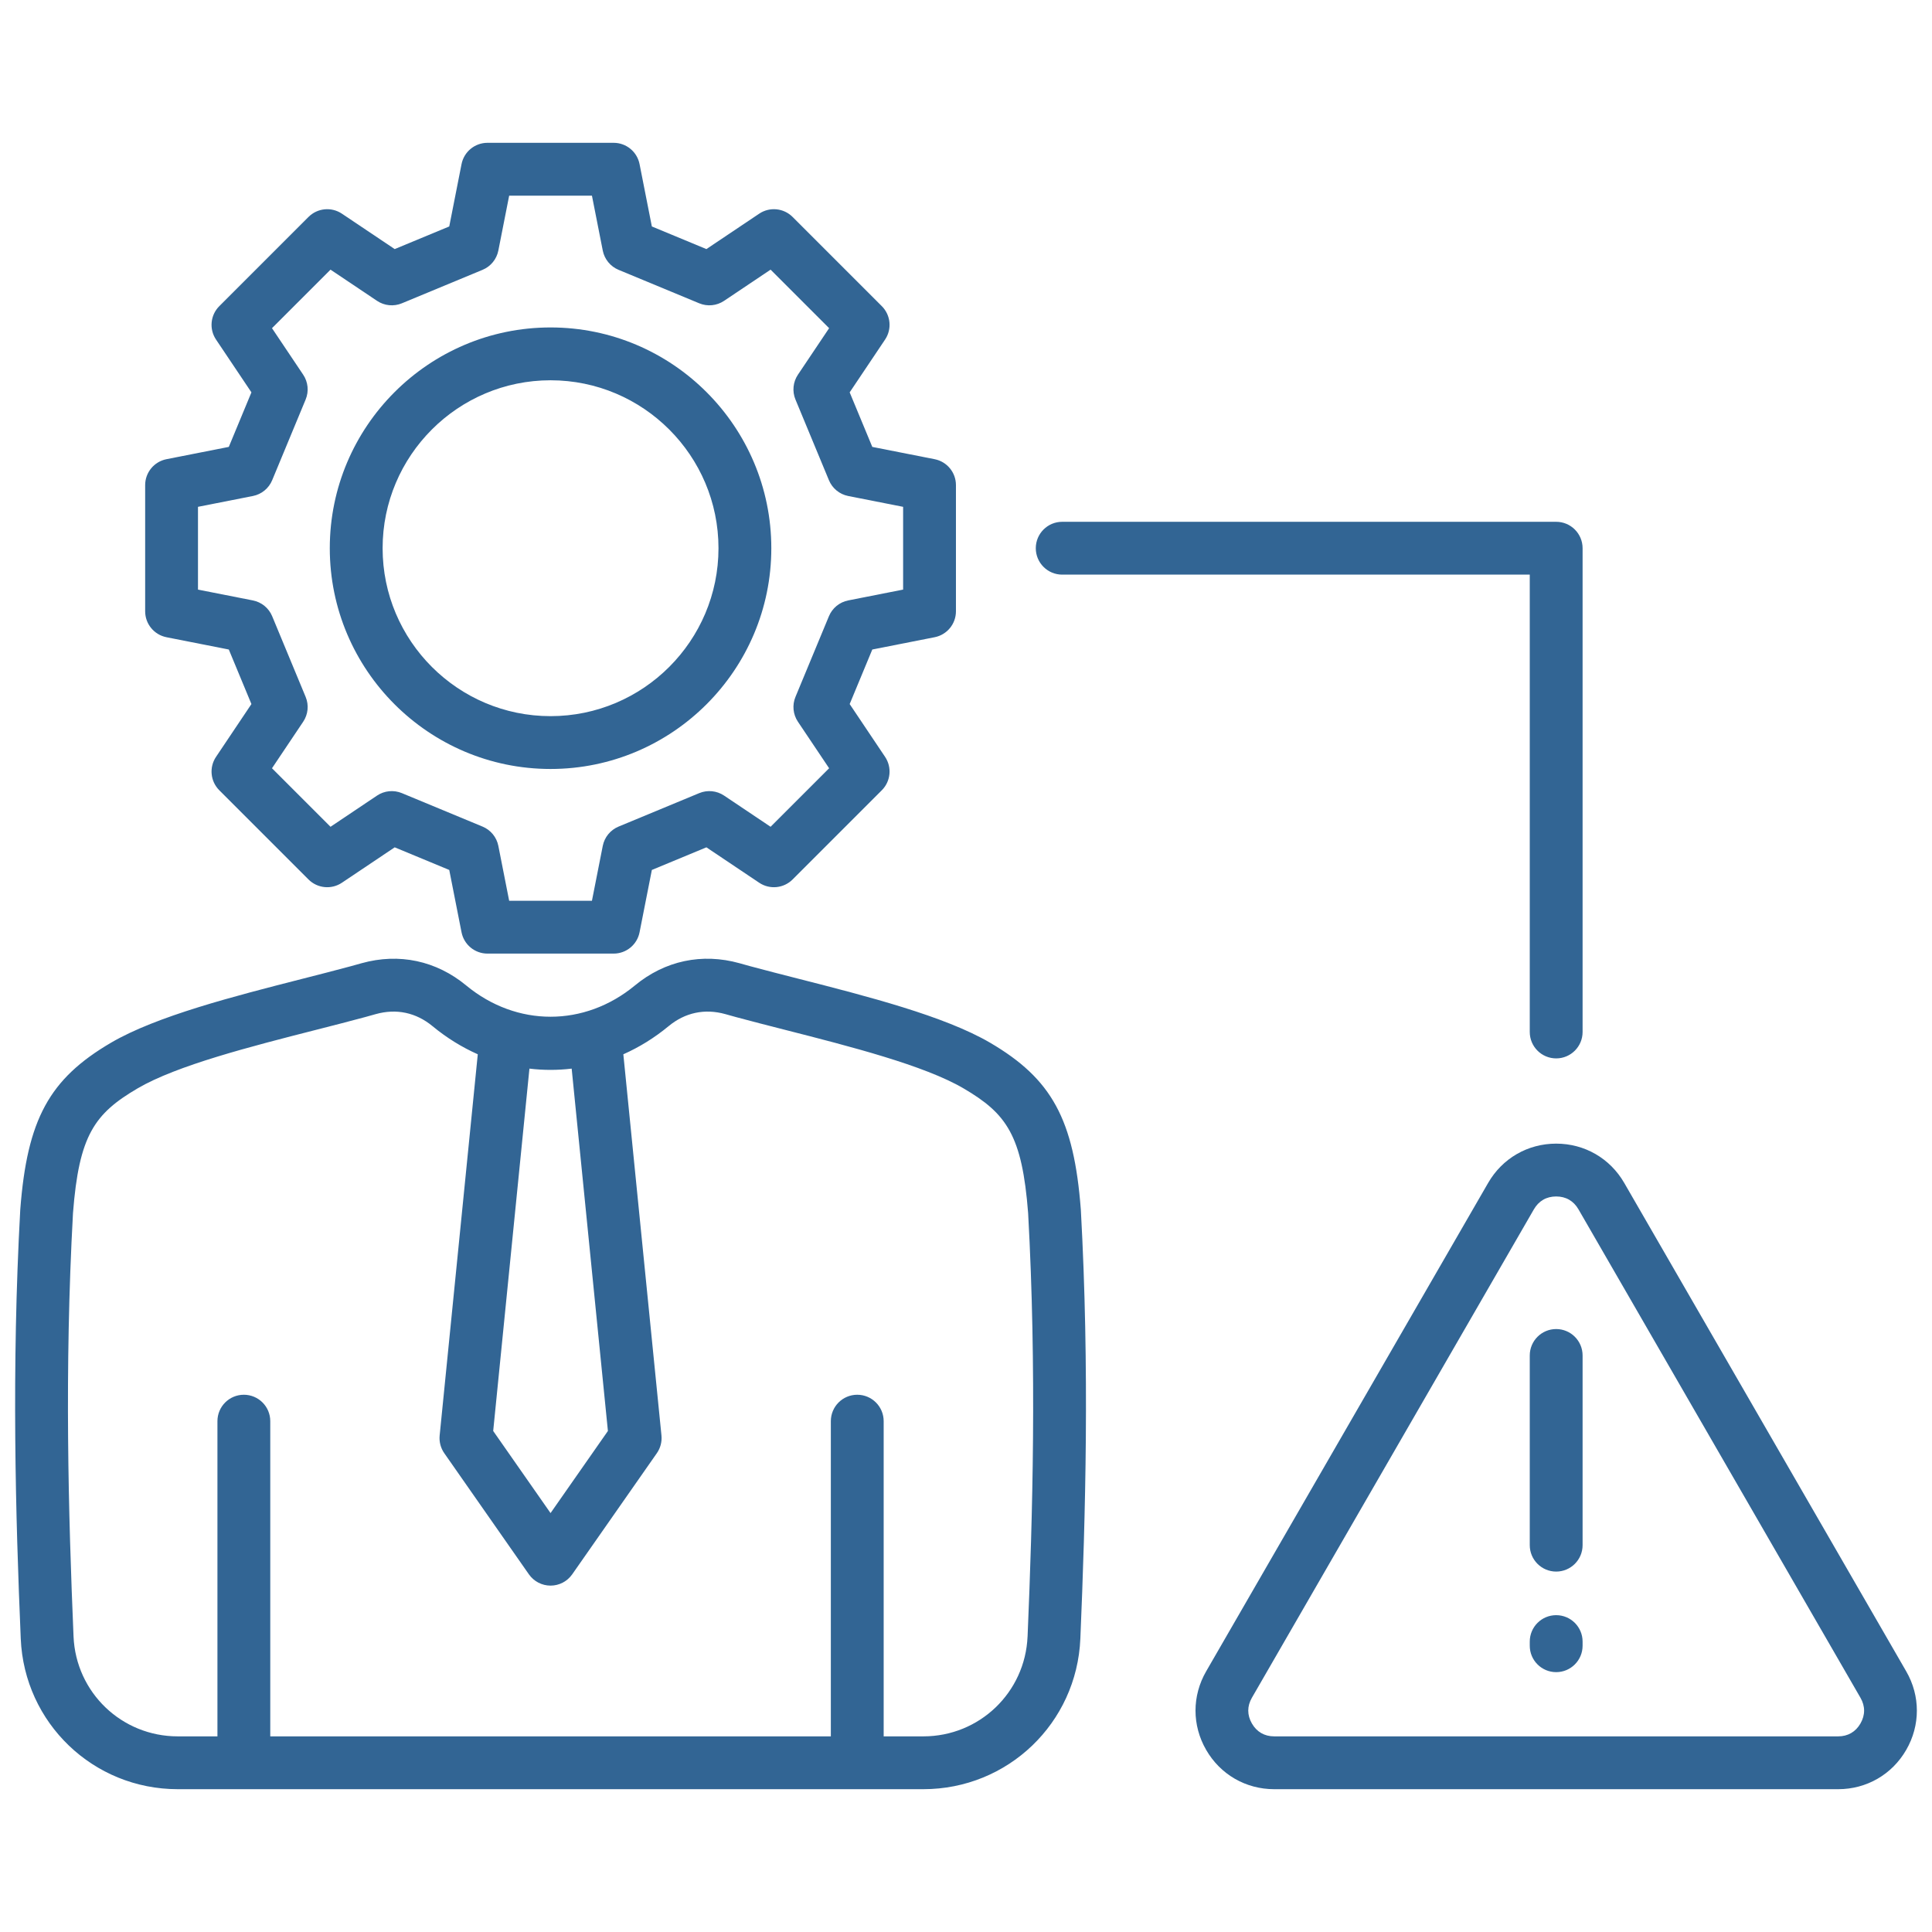 <svg id="Layer_1" viewBox="0 0 512 512" xmlns="http://www.w3.org/2000/svg" data-name="Layer 1" width="300" height="300" version="1.1" xmlns:xlink="http://www.w3.org/1999/xlink" xmlns:svgjs="http://svgjs.dev/svgjs"><g transform="matrix(1,0,0,1,0,0)"><path d="m44.115 168.871 16.52 3.257 5.996 14.455-9.382 13.992c-1.862 2.777-1.501 6.483.863 8.848l23.647 23.648c2.365 2.364 6.072 2.726 8.849.864l13.993-9.383 14.455 5.996 3.256 16.519c.647 3.281 3.524 5.646 6.868 5.646h33.443c3.344 0 6.221-2.365 6.868-5.646l3.257-16.52 14.455-5.996 13.992 9.383c2.774 1.863 6.482 1.501 8.849-.863l23.648-23.648c2.364-2.365 2.726-6.072.863-8.849l-9.383-13.992 5.996-14.455 16.52-3.257c3.28-.647 5.646-3.524 5.646-6.868v-33.443c0-3.344-2.365-6.221-5.646-6.868l-16.52-3.257-5.996-14.455 9.383-13.992c1.862-2.776 1.501-6.483-.863-8.849l-23.648-23.648c-2.366-2.364-6.073-2.727-8.849-.863l-13.992 9.383-14.455-5.996-3.257-16.52c-.647-3.28-3.524-5.646-6.868-5.646h-33.443c-3.344 0-6.221 2.365-6.868 5.646l-3.256 16.519-14.455 5.996-13.993-9.383c-2.775-1.862-6.482-1.501-8.849.864l-23.647 23.648c-2.364 2.364-2.726 6.07-.863 8.848l9.382 13.992-5.996 14.455-16.52 3.257c-3.28.647-5.646 3.524-5.646 6.868v33.443c0 3.344 2.365 6.221 5.646 6.868zm8.354-34.557 14.55-2.869c2.296-.453 4.215-2.024 5.111-4.187l8.869-21.381c.897-2.164.653-4.634-.652-6.58l-8.267-12.328 15.51-15.511 12.329 8.268c1.945 1.306 4.417 1.55 6.58.652l21.381-8.869c2.163-.896 3.733-2.815 4.187-5.112l2.868-14.549h21.934l2.869 14.55c.453 2.296 2.024 4.215 4.187 5.111l21.381 8.869c2.164.897 4.636.653 6.58-.652l12.328-8.268 15.511 15.511-8.268 12.328c-1.306 1.946-1.55 4.416-.652 6.58l8.869 21.381c.896 2.162 2.815 3.733 5.111 4.187l14.55 2.869v21.934l-14.55 2.869c-2.296.453-4.215 2.024-5.111 4.187l-8.869 21.381c-.897 2.164-.653 4.634.652 6.58l8.268 12.328-15.511 15.511-12.328-8.268c-1.944-1.306-4.416-1.549-6.58-.652l-21.381 8.869c-2.162.896-3.733 2.815-4.187 5.111l-2.869 14.55h-21.934l-2.868-14.549c-.453-2.297-2.023-4.216-4.187-5.112l-21.381-8.869c-2.163-.896-4.635-.653-6.58.652l-12.329 8.268-15.51-15.511 8.267-12.328c1.306-1.946 1.55-4.416.652-6.58l-8.869-21.381c-.896-2.162-2.815-3.733-5.111-4.187l-14.55-2.869zm93.433 69.472c32.26 0 58.505-26.245 58.505-58.505s-26.245-58.505-58.505-58.505-58.505 26.245-58.505 58.505 26.245 58.505 58.505 58.505zm0-103.01c24.54 0 44.505 19.965 44.505 44.505s-19.965 44.505-44.505 44.505-44.505-19.965-44.505-44.505 19.965-44.505 44.505-44.505zm140.525 219.719c-1.832-23.837-7.667-34.564-24.013-44.147-12.085-7.085-32.676-12.342-50.844-16.979-4.542-1.159-8.831-2.255-12.757-3.316l-2.836-.79c-9.931-2.767-19.775-.674-27.722 5.895-13.37 11.048-31.337 11.048-44.707 0-7.947-6.567-17.794-8.663-27.722-5.895l-2.787.776c-3.976 1.075-8.265 2.171-12.807 3.33-18.168 4.638-38.759 9.895-50.844 16.979-16.346 9.583-22.181 20.311-24.013 44.147-.004.05-.007.101-.01.151-2.326 42.24-1.238 81.14.133 113.62.944 22.366 19.22 39.886 41.605 39.886h197.596c22.386 0 40.661-17.52 41.605-39.886 1.371-32.48 2.459-71.38.133-113.62-.003-.051-.006-.102-.01-.151zm-134.927-37.301 9.603 96.028-15.201 21.759-15.2-21.759 9.603-96.028c3.722.45 7.474.45 11.196 0zm120.816 150.483c-.626 14.846-12.758 26.476-27.617 26.476h-10.517v-83.532c0-3.866-3.134-7-7-7s-7 3.134-7 7v83.532h-148.558v-83.532c0-3.866-3.134-7-7-7s-7 3.134-7 7v83.532h-10.518c-14.859 0-26.991-11.63-27.617-26.476-1.356-32.125-2.435-70.572-.146-112.185 1.595-20.63 5.681-26.355 17.128-33.066 10.382-6.087 29.956-11.084 47.227-15.493 4.592-1.172 8.929-2.279 13.05-3.395l2.837-.79c5.468-1.524 10.671-.418 15.048 3.2 3.768 3.113 7.799 5.588 11.984 7.447l-10.102 101.014c-.167 1.664.269 3.334 1.227 4.705l22.424 32.098c1.31 1.874 3.452 2.991 5.738 2.991s4.429-1.117 5.738-2.991l22.425-32.098c.958-1.371 1.394-3.041 1.227-4.705l-10.102-101.013c4.185-1.859 8.218-4.335 11.986-7.449 4.375-3.616 9.575-4.725 15.046-3.199l2.887.804c4.071 1.102 8.408 2.209 13 3.381 17.271 4.409 36.845 9.406 47.227 15.493 11.447 6.711 15.533 12.437 17.128 33.066 2.288 41.612 1.21 80.06-.146 112.185zm232.851 9.241-74.729-129.434c-3.764-6.52-10.505-10.411-18.032-10.411s-14.269 3.892-18.033 10.411l-74.728 129.434c-3.764 6.521-3.764 14.305 0 20.822 3.763 6.52 10.505 10.412 18.033 10.412h149.456c7.528 0 14.27-3.892 18.034-10.412 3.763-6.518 3.763-14.302 0-20.822zm-12.124 13.823c-1.289 2.231-3.333 3.411-5.91 3.411h-149.456c-2.577 0-4.62-1.18-5.909-3.411-1.288-2.231-1.288-4.591 0-6.823l74.727-129.434c1.289-2.231 3.332-3.411 5.909-3.411s4.62 1.18 5.908 3.411l74.729 129.433c1.288 2.232 1.288 4.593 0 6.824zm-73.639-97.531v50.273c0 3.866-3.134 7-7 7s-7-3.134-7-7v-50.273c0-3.866 3.134-7 7-7s7 3.134 7 7zm0 75.825v1.099c0 3.866-3.134 7-7 7s-7-3.134-7-7v-1.099c0-3.866 3.134-7 7-7s7 3.134 7 7zm-144.908-289.754c0-3.866 3.134-7 7-7h130.908c3.866 0 7 3.134 7 7v128.204c0 3.866-3.134 7-7 7s-7-3.134-7-7v-121.204h-123.908c-3.866 0-7-3.134-7-7z" fill="#326594" fill-opacity="1" data-original-color="#000000ff" stroke="none" stroke-opacity="1"/></g></svg>